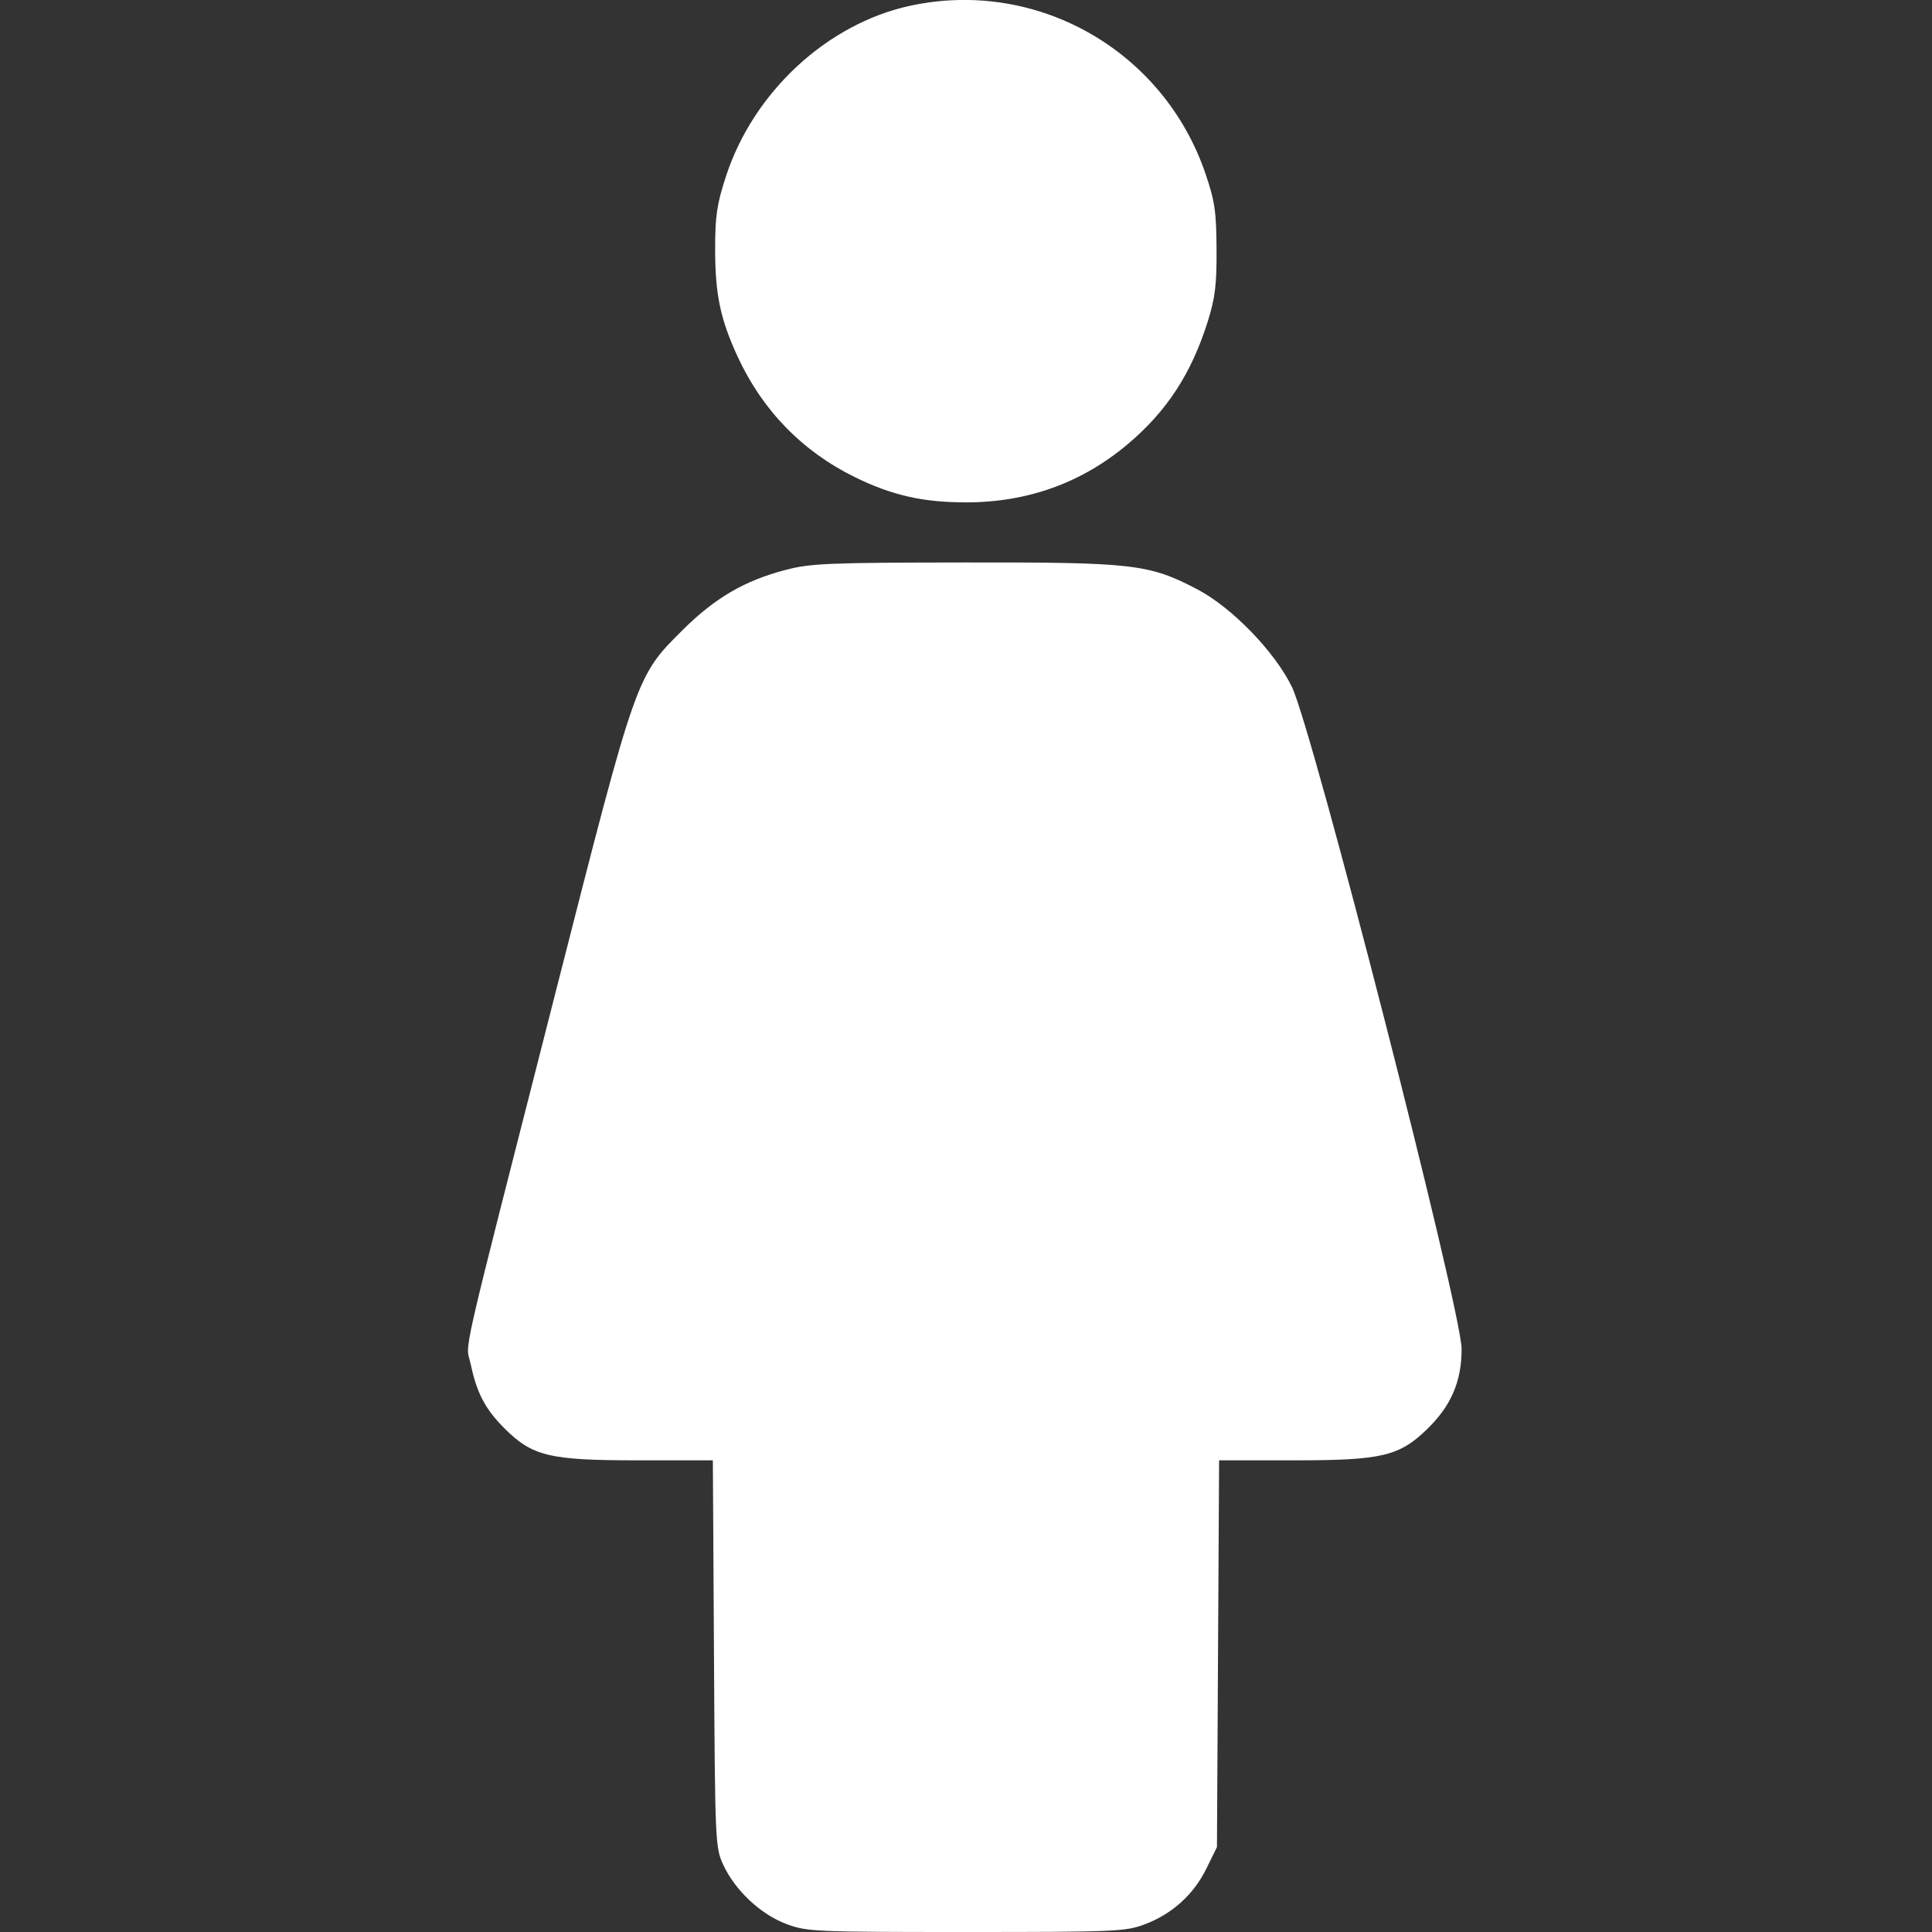 <svg width="38" height="38" viewBox="0 0 38 38" fill="none" xmlns="http://www.w3.org/2000/svg">
<rect x="0" y="0" width="38" height="38" fill="#333333" stroke="none"/>
<g id="category icon" clip-path="url(#clip0_7509_41969)">
<path id="Vector" fill-rule="evenodd" clip-rule="evenodd" d="M17.899 0.114C16.27 0.467 14.821 1.809 14.281 3.462C14.1 4.017 14.066 4.24 14.066 4.898C14.066 5.789 14.168 6.276 14.508 7.014C14.994 8.068 15.779 8.876 16.811 9.383C17.54 9.742 18.152 9.881 19 9.881C20.213 9.881 21.277 9.498 22.181 8.736C22.954 8.085 23.438 7.341 23.76 6.307C23.901 5.855 23.932 5.593 23.928 4.898C23.924 4.163 23.894 3.958 23.712 3.421C22.888 0.992 20.394 -0.428 17.899 0.114ZM15.453 11.209C14.644 11.421 14.065 11.758 13.427 12.392C12.509 13.303 12.52 13.273 10.946 19.445C8.982 27.148 9.161 26.364 9.259 26.834C9.377 27.397 9.545 27.717 9.92 28.092C10.471 28.642 10.804 28.723 12.543 28.723H14.021L14.043 32.526C14.064 36.249 14.068 36.337 14.226 36.679C14.458 37.181 14.961 37.653 15.466 37.842C15.873 37.994 16.007 38 19 38C21.934 38 22.134 37.991 22.51 37.851C23.05 37.649 23.477 37.265 23.727 36.755L23.936 36.33L23.957 32.526L23.978 28.723H25.457C27.18 28.723 27.522 28.642 28.073 28.106C28.543 27.649 28.748 27.169 28.748 26.533C28.747 25.776 25.815 14.338 25.409 13.508C25.07 12.814 24.229 11.948 23.551 11.592C22.598 11.093 22.293 11.058 18.97 11.063C16.286 11.066 15.941 11.081 15.453 11.209Z" fill="white"/>
</g>
<defs>
<clipPath id="clip0_7509_41969">
<rect width="38" height="38" fill="white"/>
</clipPath>
</defs>
</svg>
